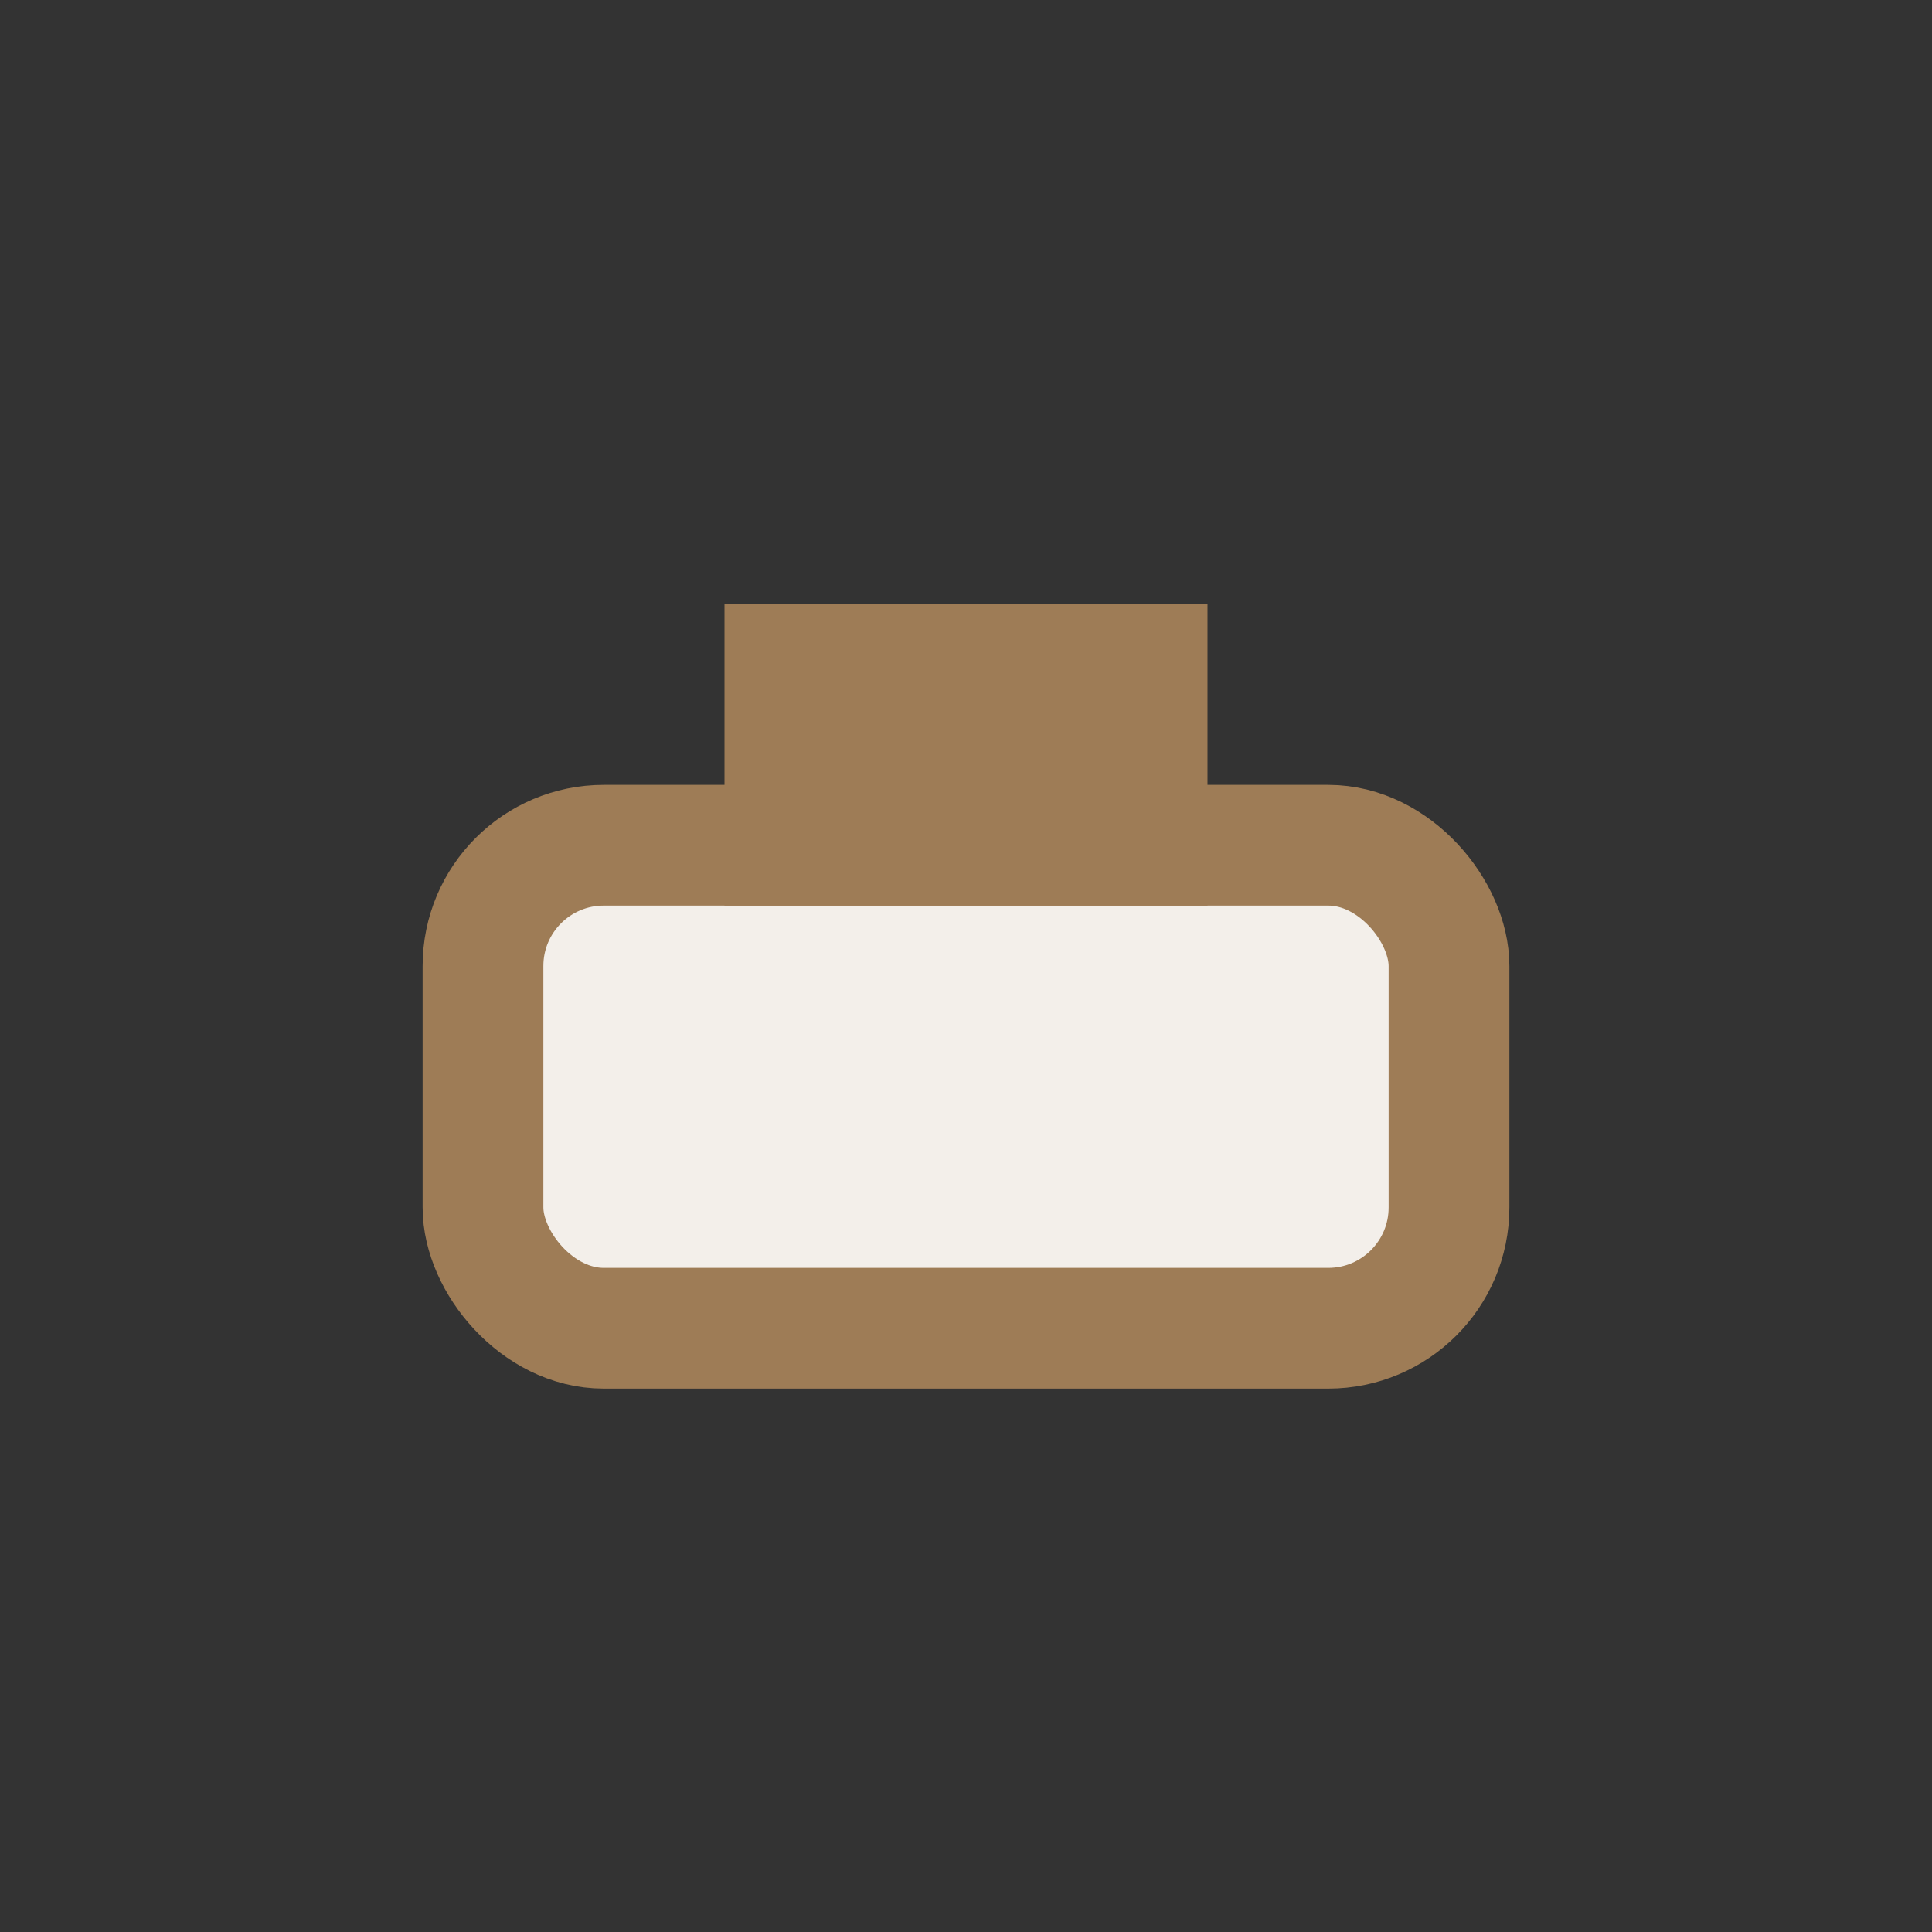 <?xml version="1.0" encoding="UTF-8"?>
<svg xmlns="http://www.w3.org/2000/svg" width="32" height="32" viewBox="0 0 32 32"><rect x="0" y="0" width="32" height="32" fill="#333333" stroke="none"/><rect x="8" y="14" width="16" height="8" rx="2" fill="#F3EFEA" stroke="#9E7C56" stroke-width="2"/><rect x="12" y="10" width="8" height="5" fill="#9E7C56"/></svg>